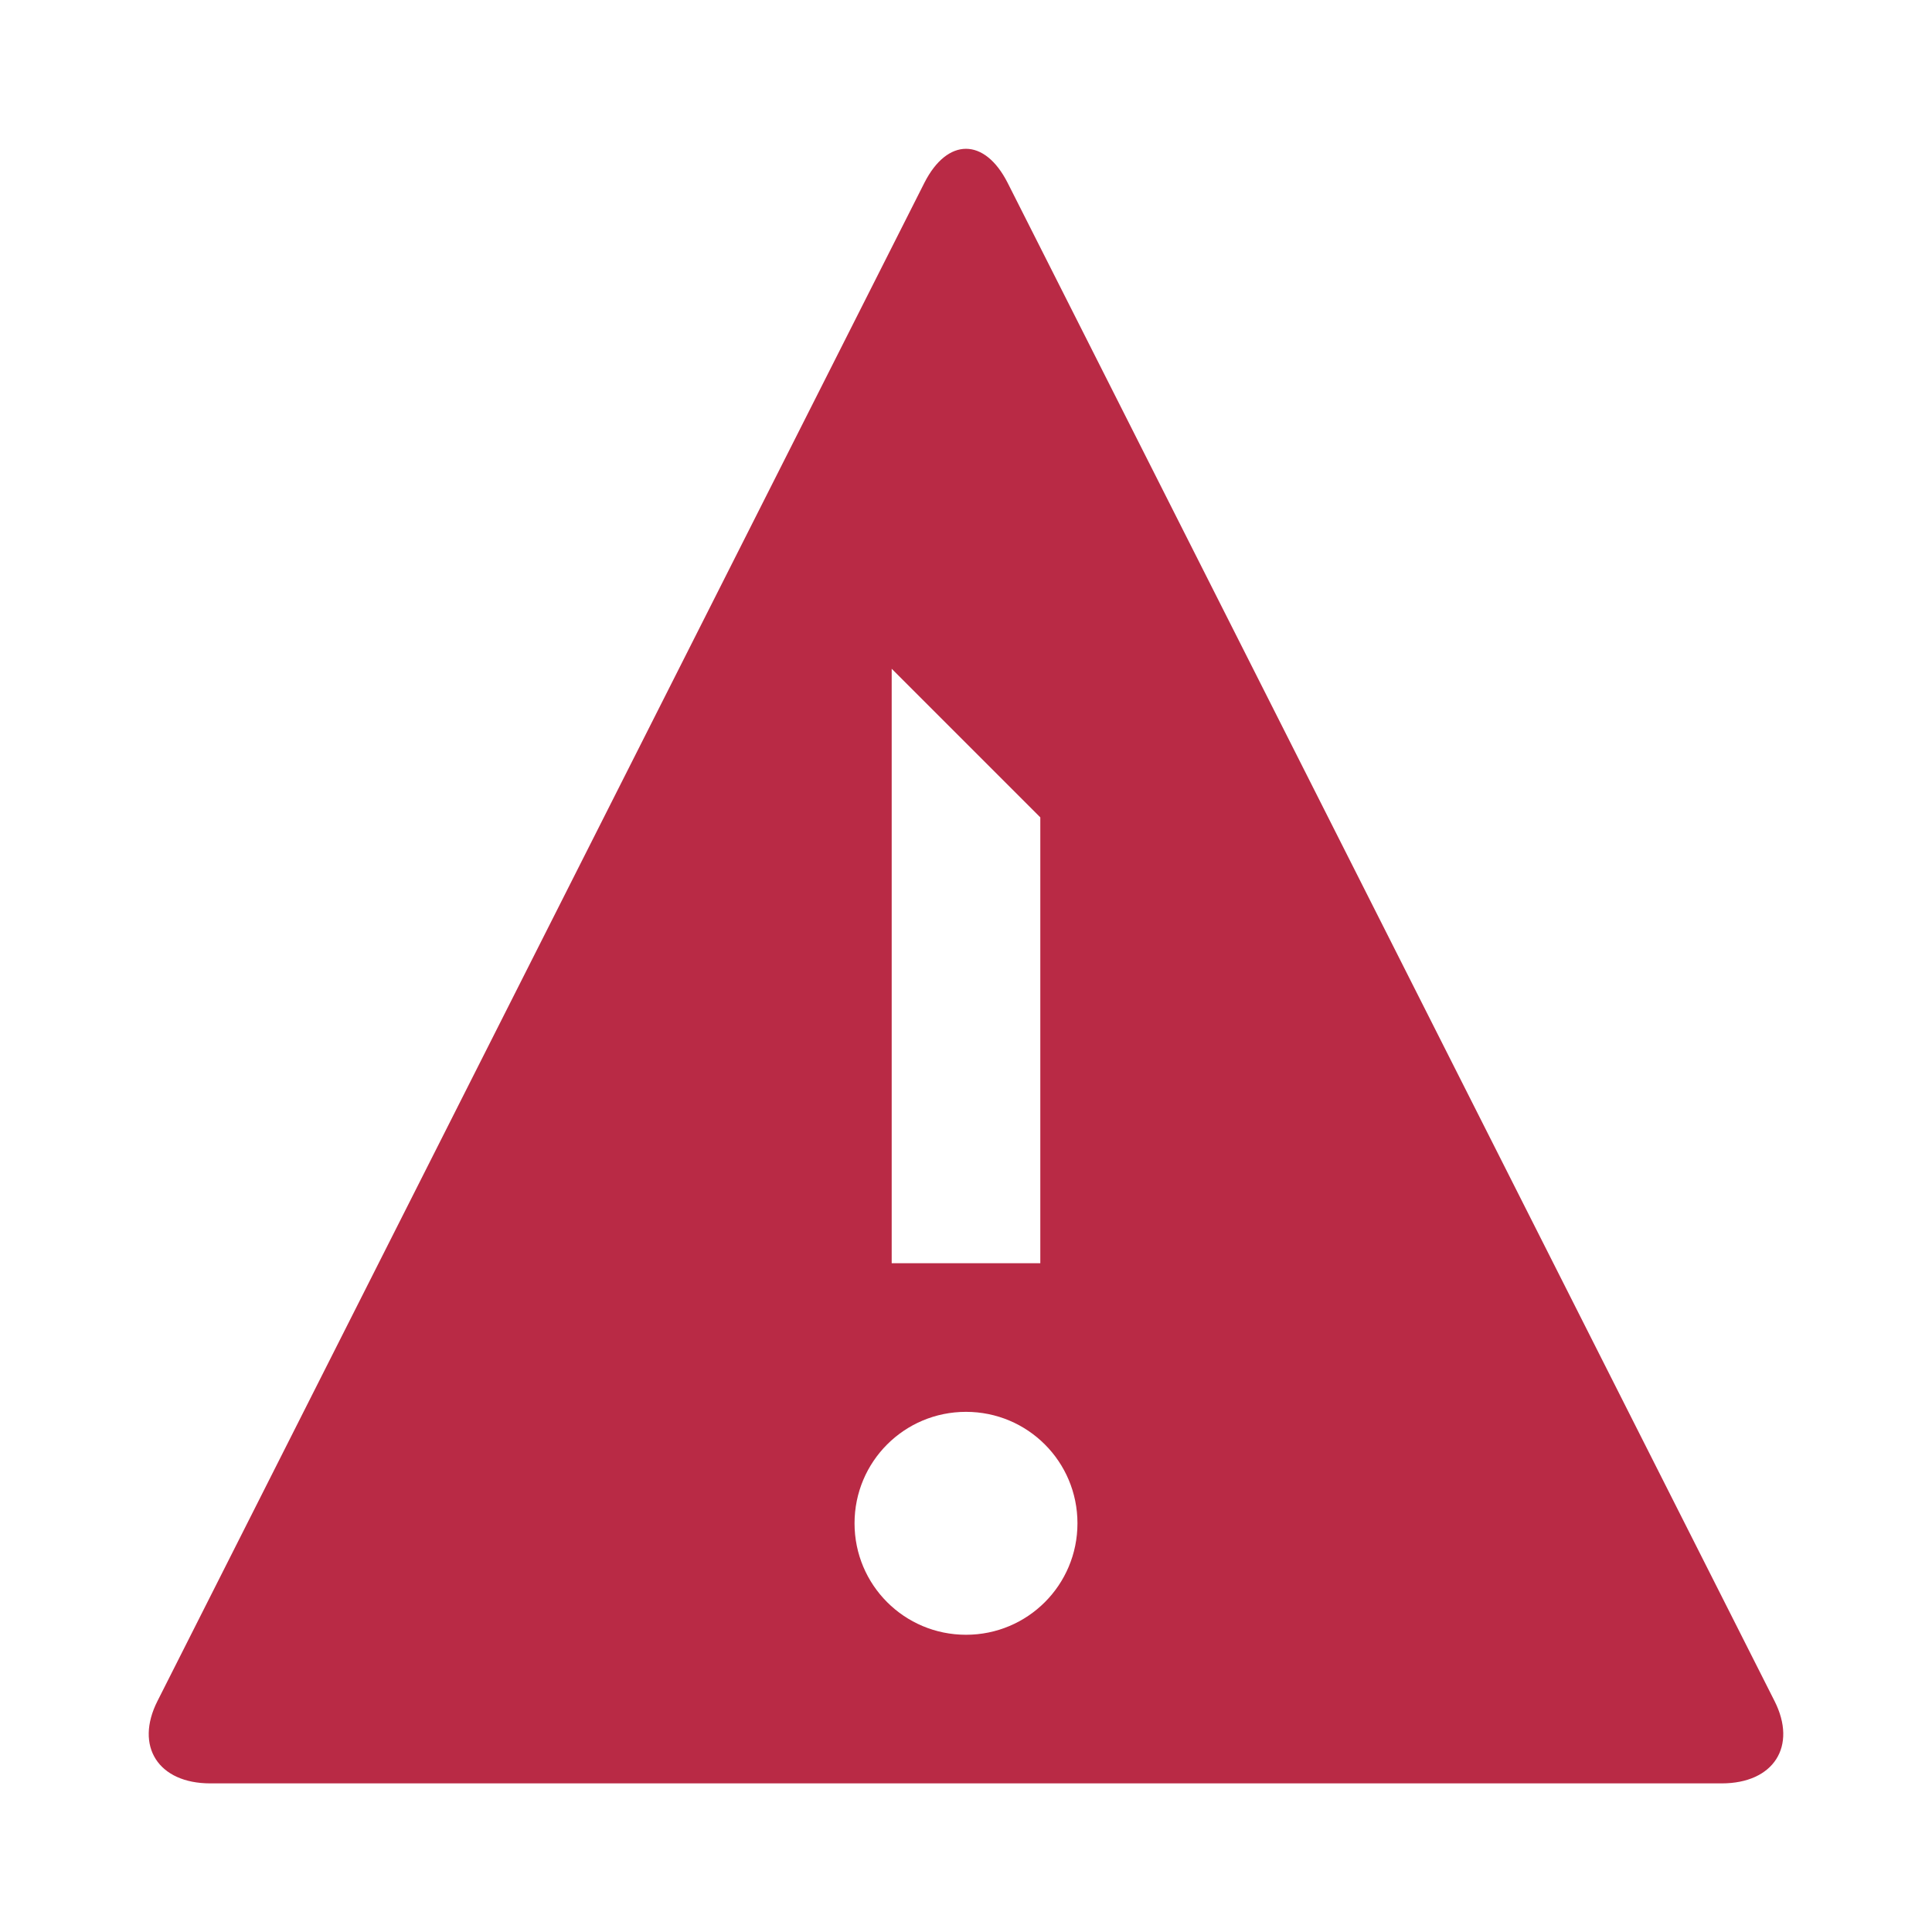 <?xml version="1.0" encoding="utf-8"?>
<!-- Generator: Adobe Illustrator 21.1.0, SVG Export Plug-In . SVG Version: 6.00 Build 0)  -->
<svg version="1.1" id="Capa_1" xmlns="http://www.w3.org/2000/svg" xmlns:xlink="http://www.w3.org/1999/xlink" x="0px" y="0px"
	 viewBox="0 0 260 260" style="enable-background:new 0 0 260 260;" xml:space="preserve">
<style type="text/css">
	.st0{fill-rule:evenodd;clip-rule:evenodd;fill:#B92A45;}
</style>
<title>4</title>
<path class="st0" d="M238.8,228.9L135.6,24.6c-3.1-6.1-8.1-6.1-11.2,0L21.2,228.9c-3.1,6.1,0.1,11.1,7.1,11.1h203.4
	C238.7,240,241.9,235,238.8,228.9z M120,90l20,20v60h-20V90z M130,220c-8.3,0-15-6.7-15-15c0-8.3,6.7-15,15-15c8.3,0,15,6.7,15,15
	C145,213.3,138.3,220,130,220z"/>
</svg>
